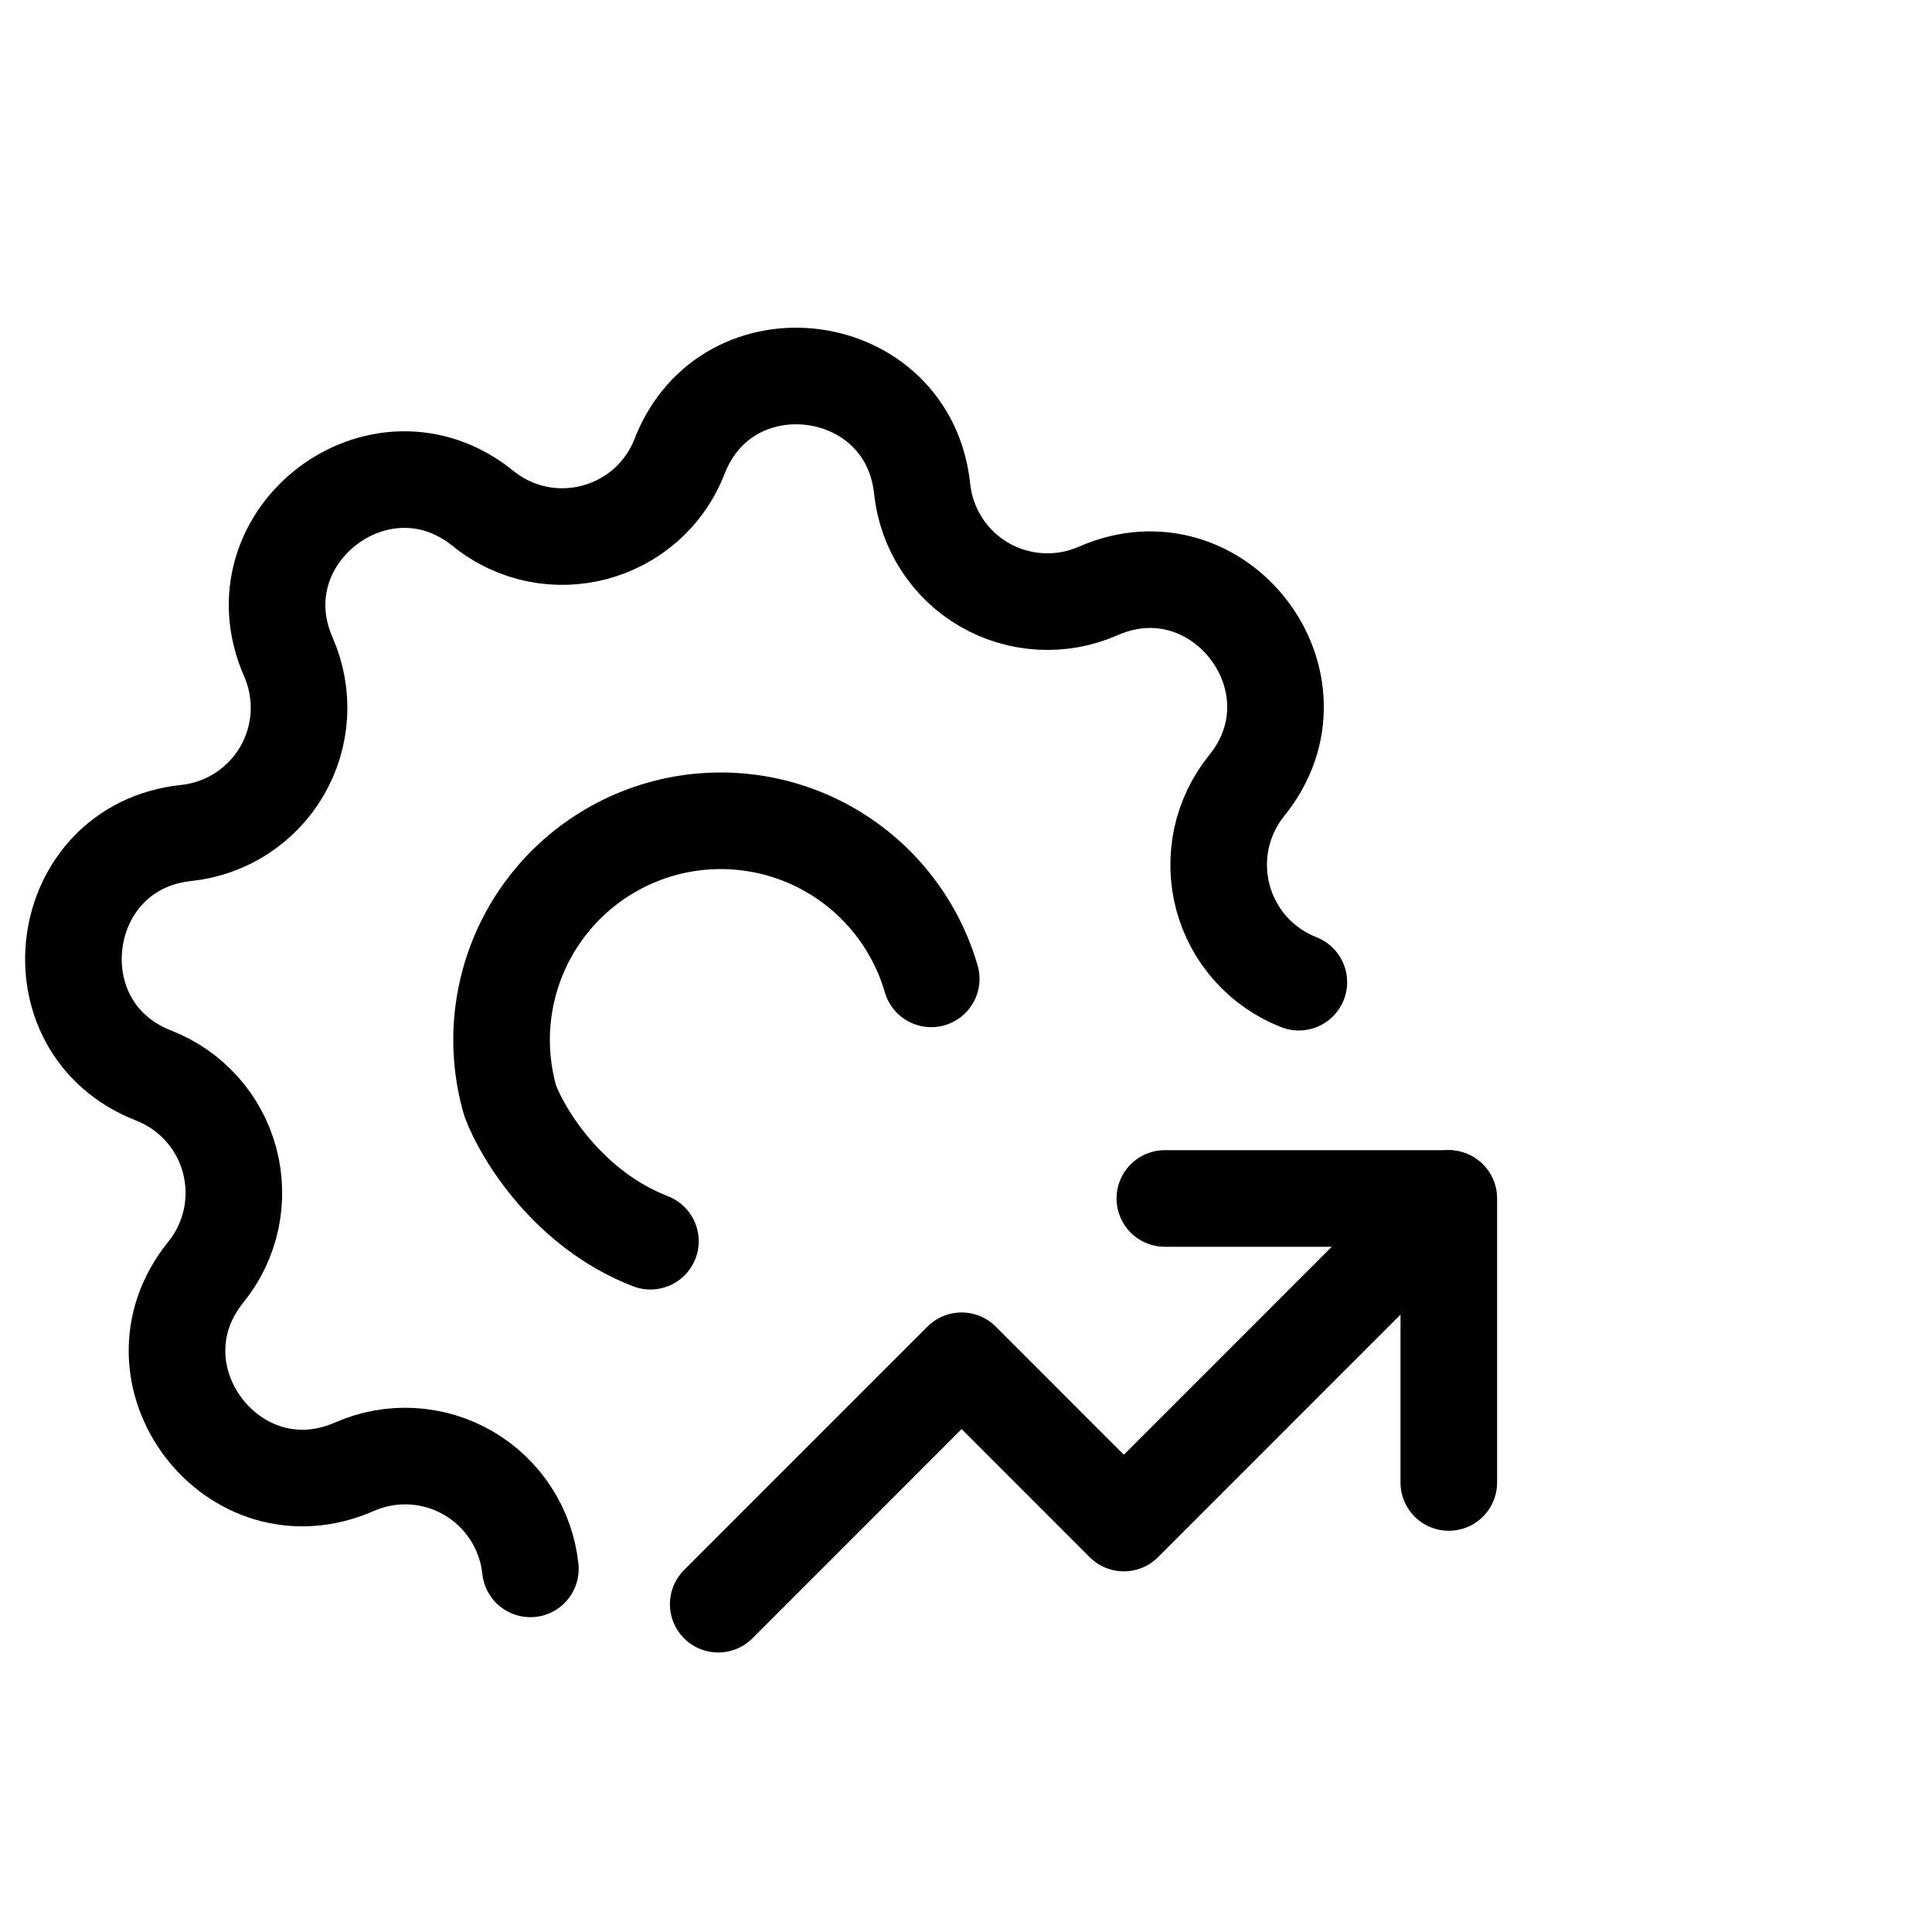<svg viewBox="0 0 40 40" fill="none" xmlns="http://www.w3.org/2000/svg">
<path d="M10.981 32.482C10.938 32.074 10.8 31.681 10.576 31.337C10.353 30.992 10.052 30.705 9.697 30.499C9.342 30.293 8.943 30.173 8.533 30.15C8.123 30.127 7.714 30.202 7.338 30.367C4.836 31.466 2.542 28.463 4.262 26.337C4.52 26.019 4.699 25.643 4.785 25.242C4.87 24.841 4.86 24.425 4.755 24.029C4.65 23.632 4.453 23.266 4.179 22.96C3.906 22.654 3.564 22.417 3.182 22.268C0.635 21.276 1.138 17.531 3.856 17.246C4.264 17.203 4.656 17.064 5.001 16.841C5.346 16.618 5.633 16.317 5.839 15.962C6.045 15.607 6.165 15.208 6.188 14.798C6.21 14.388 6.136 13.979 5.971 13.603C4.872 11.101 7.875 8.807 10 10.526C11.377 11.639 13.428 11.093 14.07 9.447C15.062 6.9 18.807 7.402 19.092 10.12C19.135 10.529 19.274 10.921 19.497 11.266C19.72 11.611 20.021 11.898 20.376 12.104C20.731 12.31 21.13 12.429 21.54 12.452C21.95 12.475 22.359 12.401 22.735 12.236C25.237 11.137 27.531 14.14 25.811 16.265C25.553 16.584 25.374 16.959 25.288 17.361C25.203 17.762 25.213 18.178 25.318 18.574C25.423 18.971 25.62 19.337 25.894 19.643C26.167 19.949 26.509 20.186 26.891 20.335" stroke="currentColor" stroke-width="2" stroke-linecap="round" stroke-linejoin="round"/>
<path d="M19.28 20.266C18.944 19.11 18.163 18.135 17.109 17.555C16.054 16.975 14.812 16.838 13.657 17.173C12.501 17.509 11.526 18.29 10.946 19.344C10.366 20.399 10.229 21.641 10.565 22.796C10.826 23.491 11.773 25.043 13.466 25.698" stroke="currentColor" stroke-width="2" stroke-linecap="round" stroke-linejoin="round"/>
<path d="M14.87 33.213L19.909 28.173L23.268 31.533L29.986 24.813" stroke="currentColor" stroke-width="2" stroke-linecap="round" stroke-linejoin="round"/>
<path d="M24.117 24.813H29.996V30.693" stroke="currentColor" stroke-width="2" stroke-linecap="round" stroke-linejoin="round"/>
</svg>
